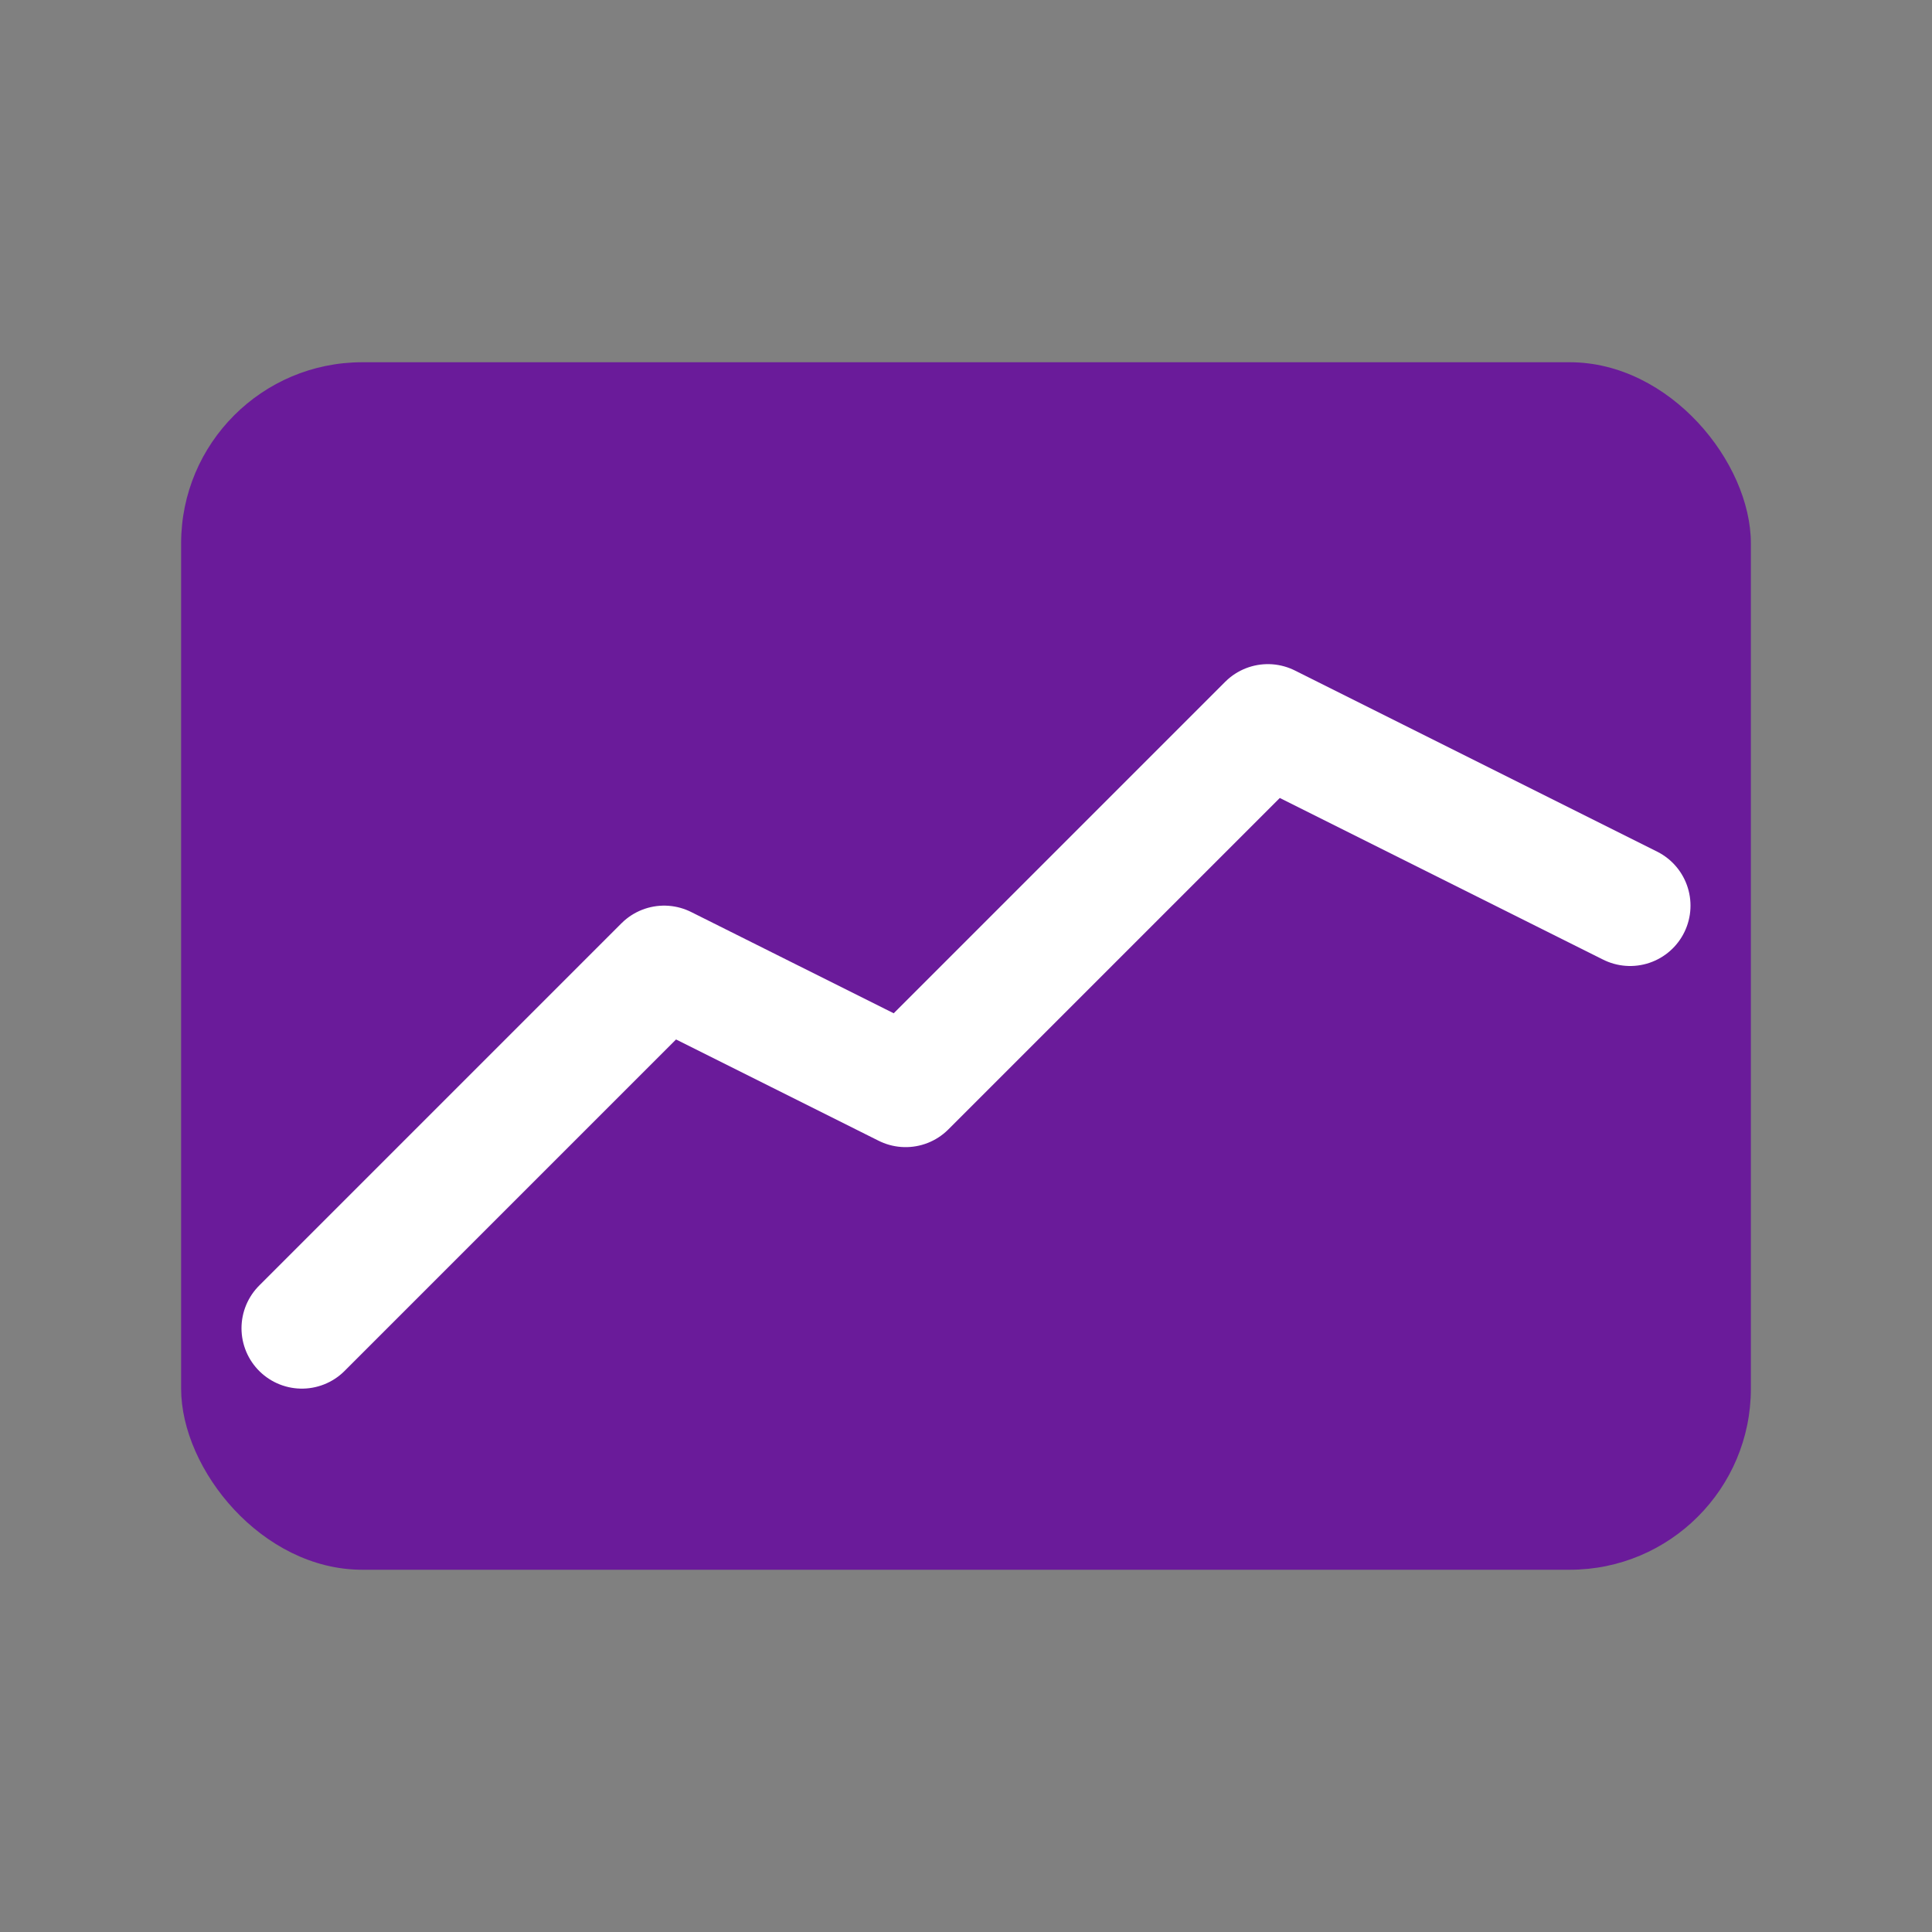 <svg xmlns="http://www.w3.org/2000/svg" viewBox="0 0 64 64" width="64" height="64">
  <rect x="0" y="0" width="64" height="64" fill="#808080" stroke="none"/>
  <rect x="6" y="12" width="52" height="40" rx="6" fill="#6A1B9A"/>
  <polyline points="10,44 22,32 30,36 42,24 54,30" fill="none" stroke="#fff" stroke-width="4" stroke-linecap="round" stroke-linejoin="round"/>
</svg>

